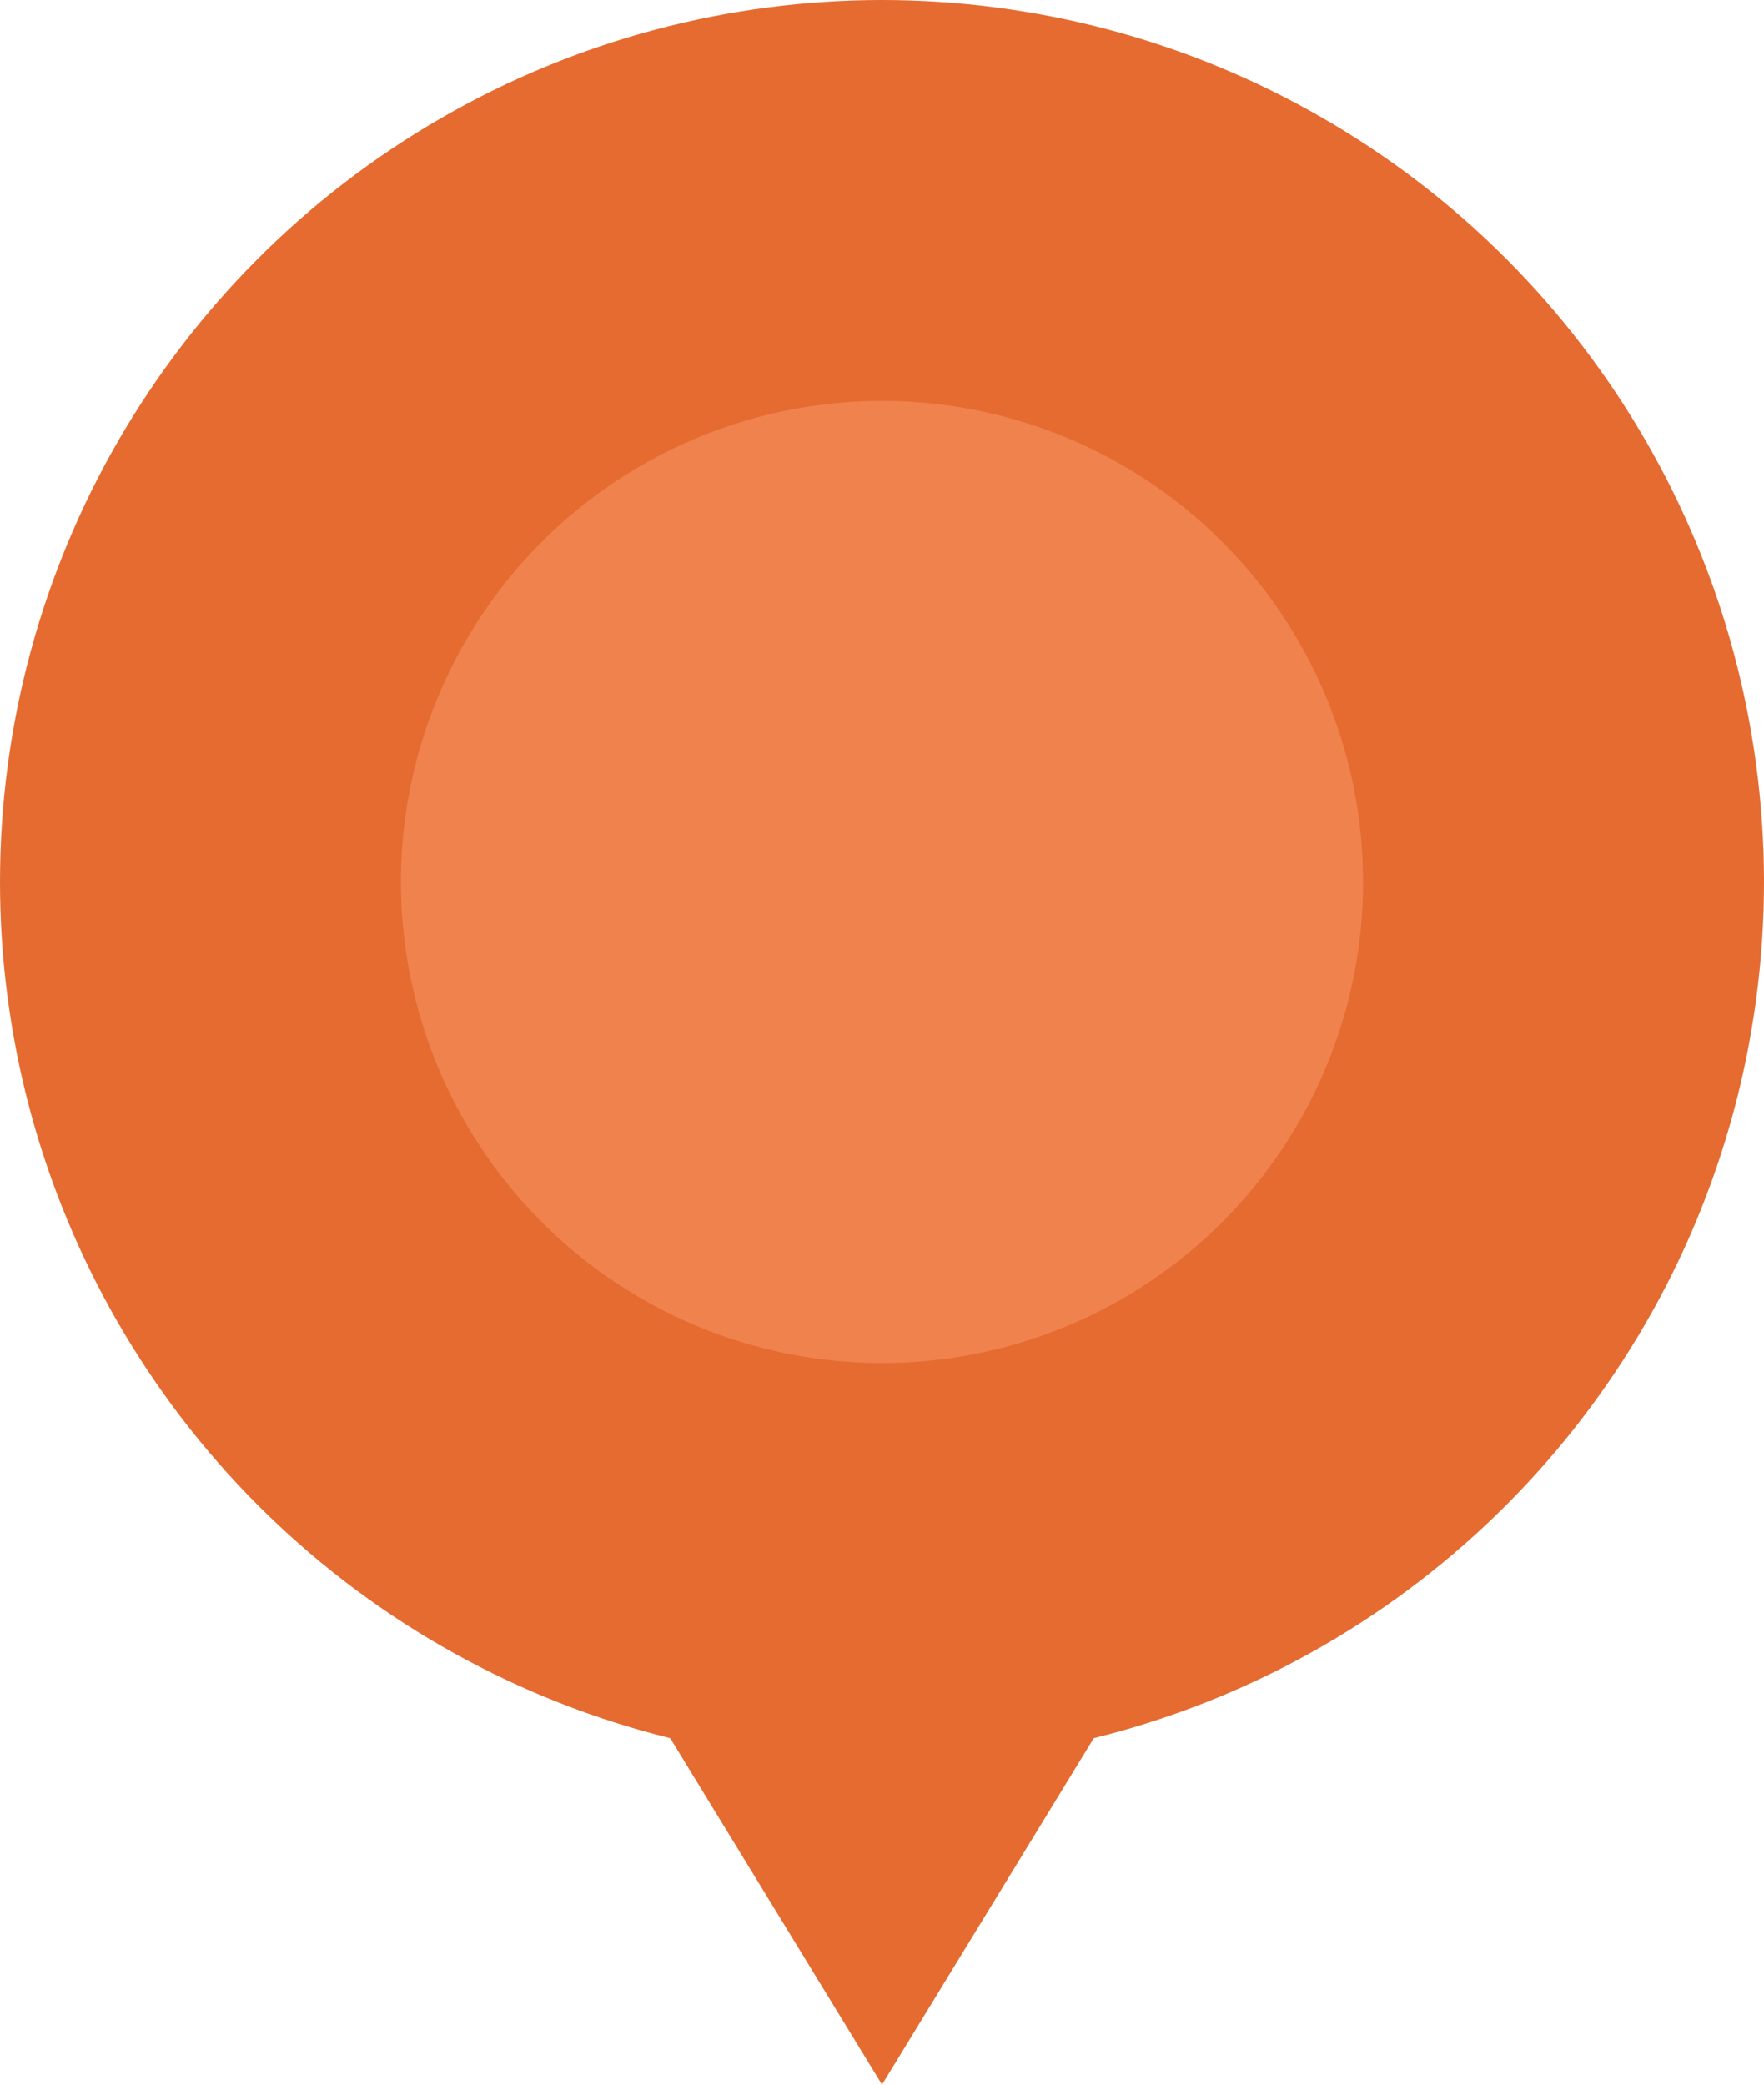 <svg xmlns="http://www.w3.org/2000/svg" width="22" height="26"><g data-name="グループ 22241" transform="translate(6388 -8039)"><circle data-name="楕円形 66" cx="11" cy="11" r="11" transform="translate(-6388 8039)" fill="#e56b31"/><path data-name="多角形 20" d="m-6377 8065-5.5-9h11Z" fill="#e56b31"/><circle data-name="楕円形 101" cx="6" cy="6" r="6" transform="translate(-6383 8044)" fill="#f0824d"/></g></svg>